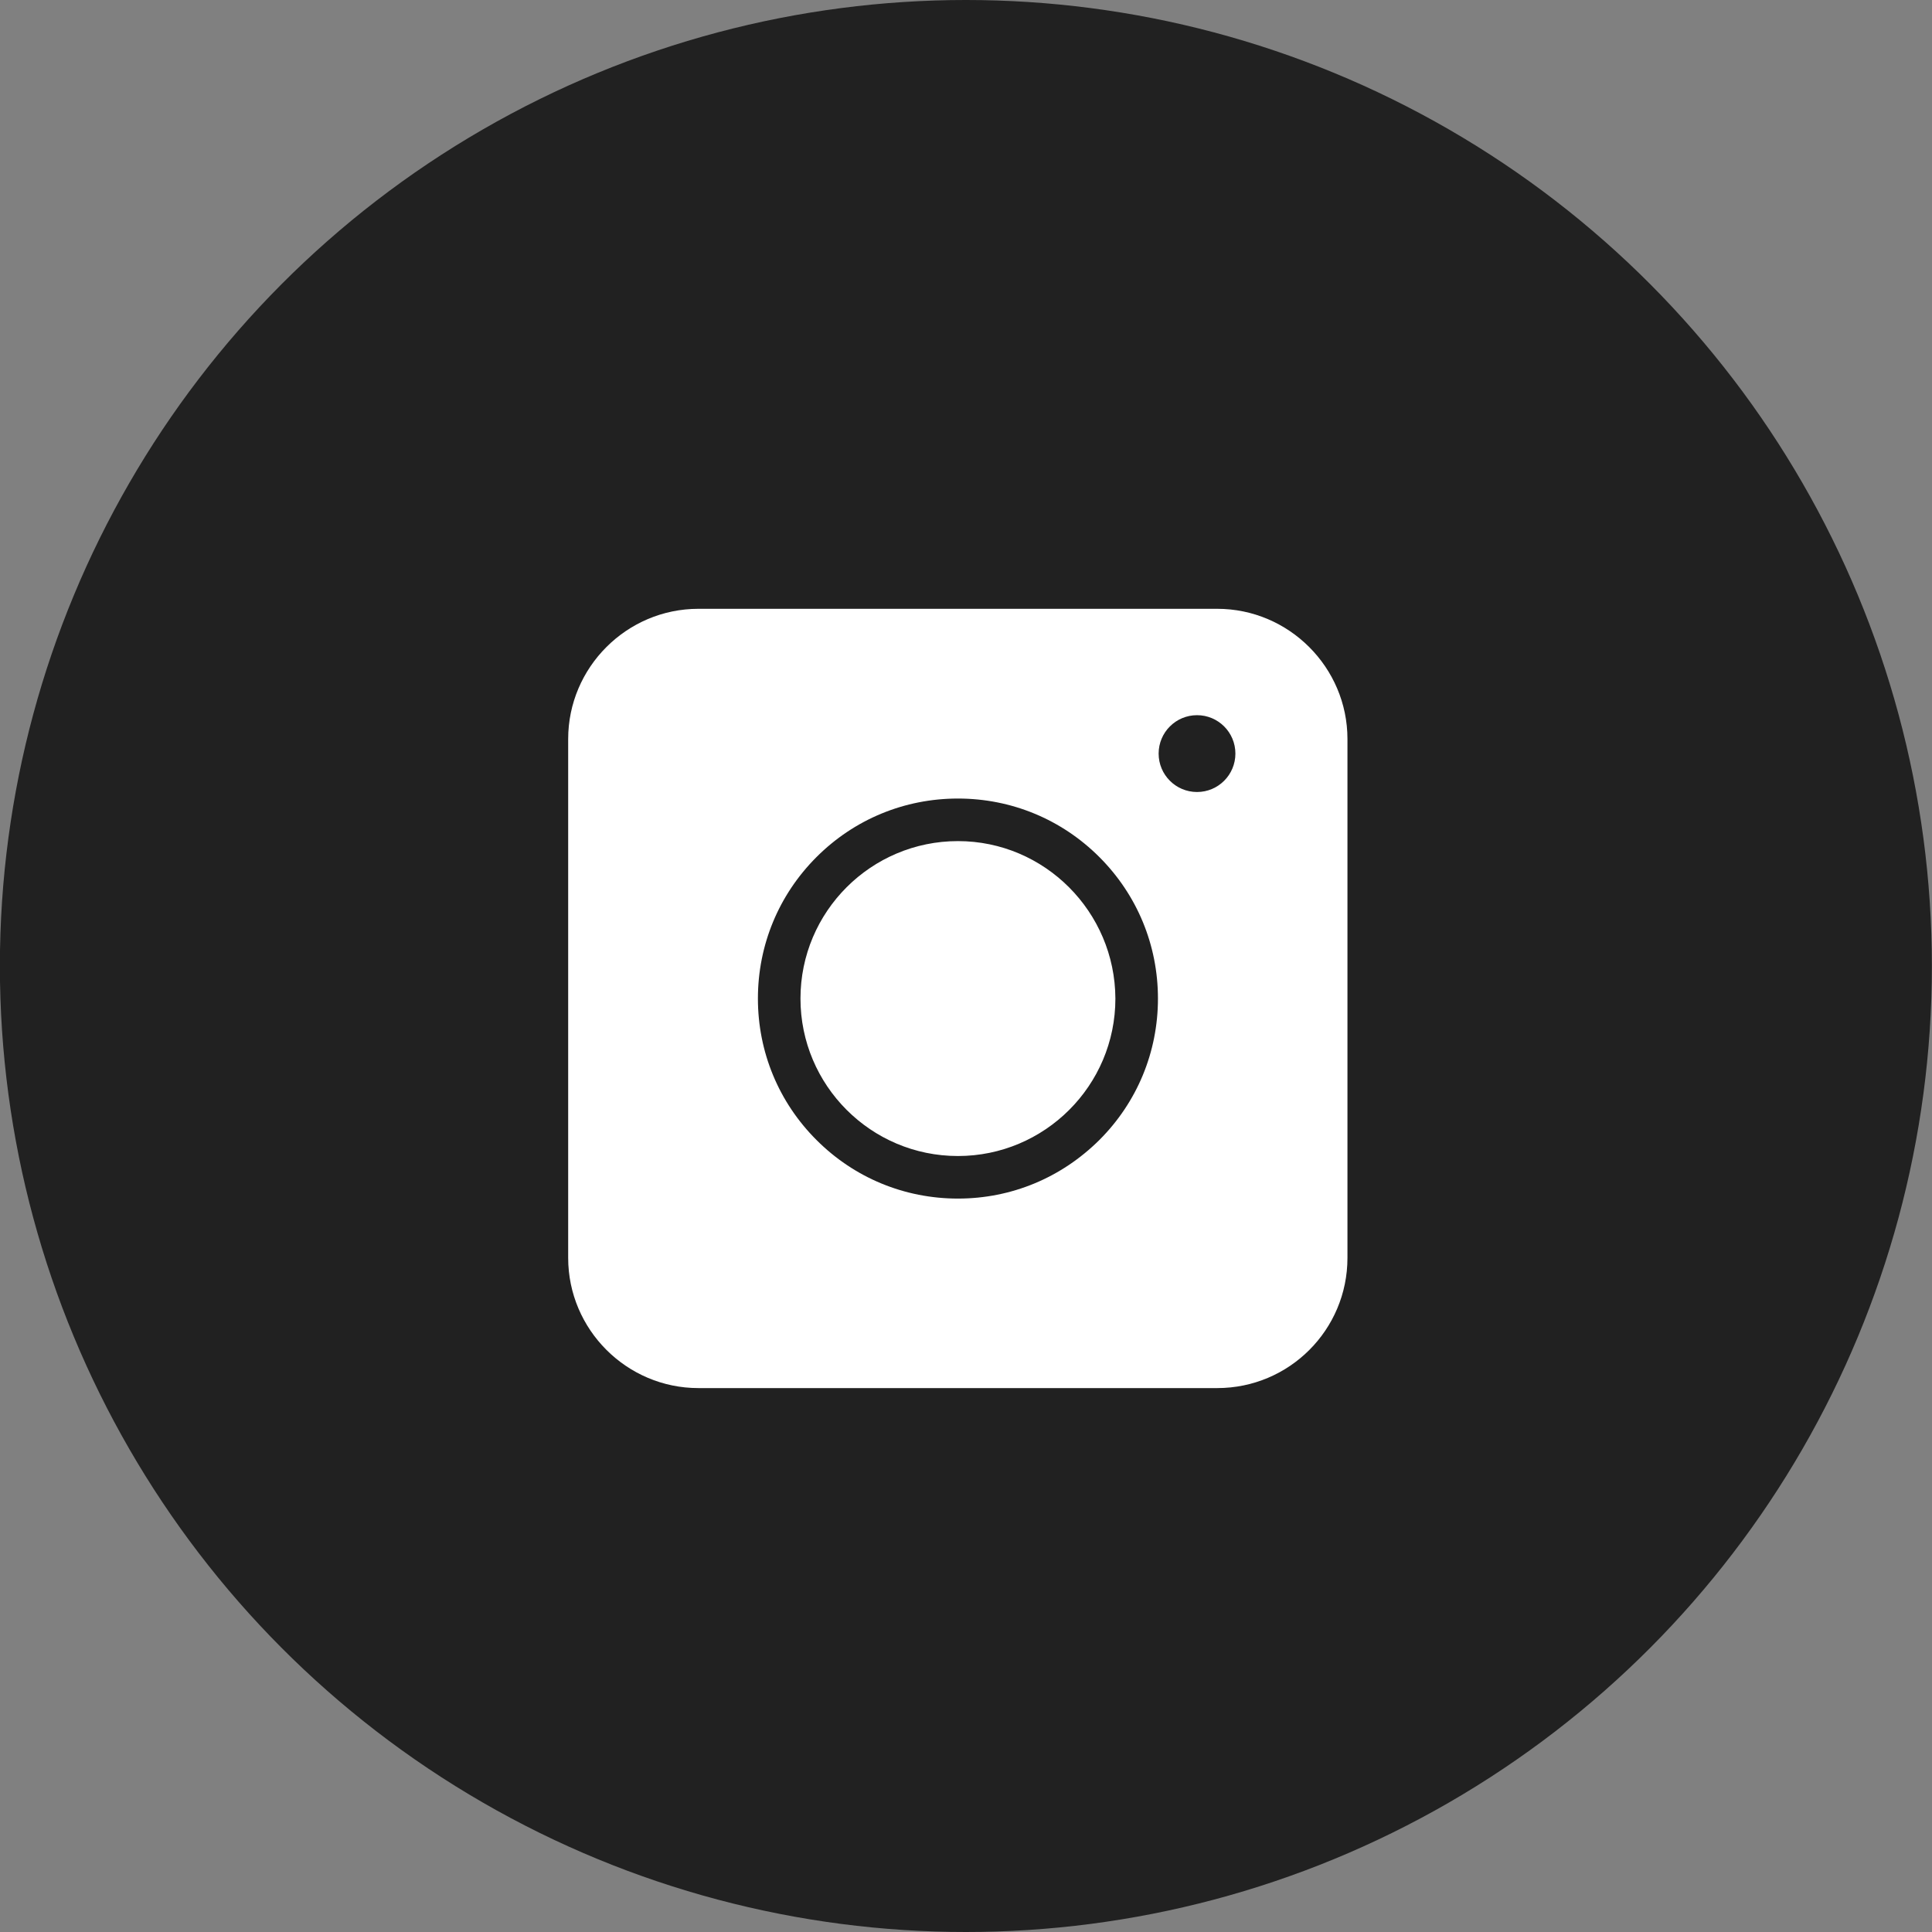<svg width="34" height="34" viewBox="0 0 34 34" fill="none" xmlns="http://www.w3.org/2000/svg">
<rect x="0" y="0" width="34" height="34" fill="#808080" stroke="none"/>
<circle cx="16.998" cy="17" r="17" fill="#212121"/>
<path d="M21.421 24.428H12.291C11.029 24.428 9.999 23.398 9.999 22.136V13.006C9.999 11.745 11.029 10.714 12.291 10.714H21.421C22.682 10.714 23.713 11.745 23.713 13.006V22.136C23.713 23.403 22.688 24.428 21.421 24.428Z" fill="white"/>
<path d="M16.858 21.093C15.917 21.093 15.033 20.727 14.369 20.062C13.704 19.398 13.338 18.513 13.338 17.573C13.338 16.632 13.704 15.748 14.369 15.083C15.033 14.419 15.917 14.053 16.858 14.053C17.799 14.053 18.683 14.419 19.347 15.083C20.012 15.748 20.378 16.632 20.378 17.573C20.378 18.513 20.012 19.398 19.347 20.062C18.677 20.727 17.799 21.093 16.858 21.093ZM16.858 14.802C15.332 14.802 14.087 16.041 14.087 17.573C14.087 19.099 15.326 20.344 16.858 20.344C18.384 20.344 19.629 19.105 19.629 17.573C19.623 16.047 18.384 14.802 16.858 14.802Z" fill="#212121"/>
<path d="M21.066 13.938C21.439 13.938 21.741 13.635 21.741 13.262C21.741 12.889 21.439 12.586 21.066 12.586C20.692 12.586 20.39 12.889 20.39 13.262C20.39 13.635 20.692 13.938 21.066 13.938Z" fill="#212121"/>
</svg>
